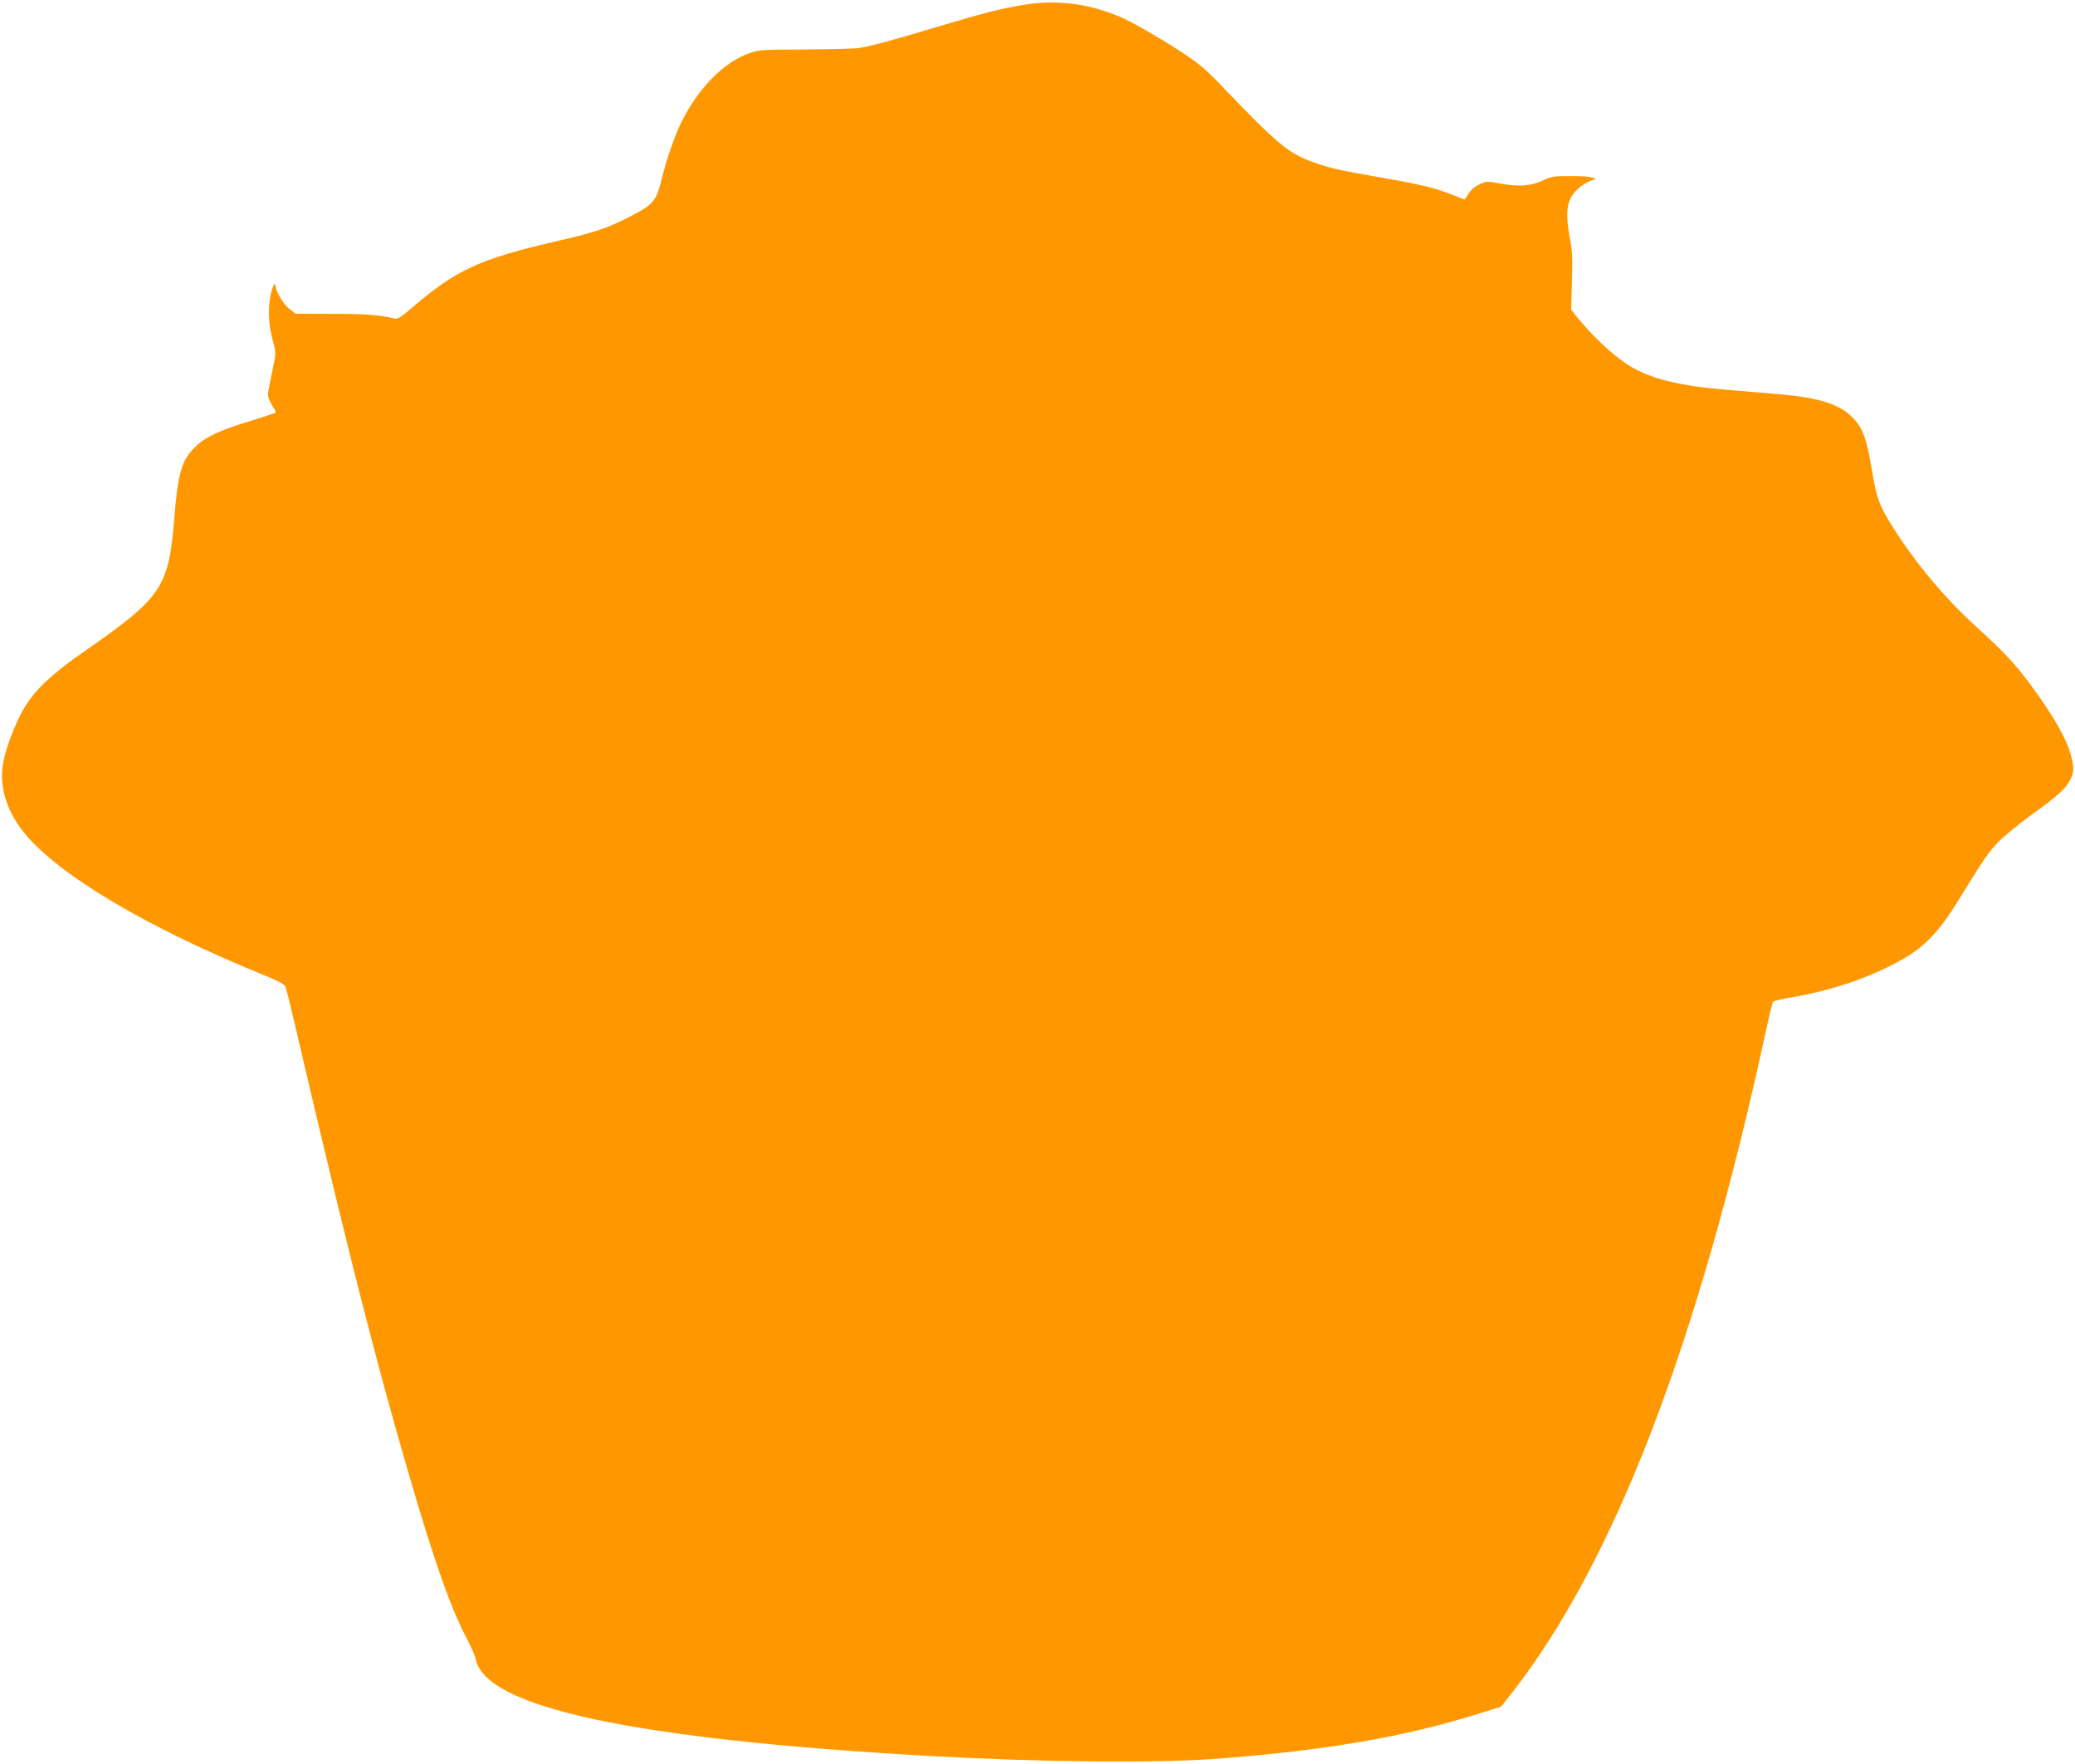 <?xml version="1.0" standalone="no"?>
<!DOCTYPE svg PUBLIC "-//W3C//DTD SVG 20010904//EN"
 "http://www.w3.org/TR/2001/REC-SVG-20010904/DTD/svg10.dtd">
<svg version="1.0" xmlns="http://www.w3.org/2000/svg"
 width="1280pt" height="1088pt" viewBox="0 0 1280 1088"
 preserveAspectRatio="xMidYMid meet">
<g transform="translate(0,1088) scale(0.1,-0.1)"
fill="#ff9800" stroke="none">
<path d="M6320 10851 c-144 -23 -260 -53 -570 -146 -254 -76 -373 -108 -450
-121 -25 -4 -173 -8 -330 -9 -269 -1 -289 -2 -350 -24 -154 -54 -310 -212
-413 -417 -45 -89 -97 -240 -128 -369 -30 -124 -52 -149 -195 -222 -136 -70
-218 -97 -439 -148 -487 -112 -631 -178 -908 -417 -58 -50 -84 -67 -100 -63
-109 24 -178 29 -383 29 l-230 1 -37 28 c-37 28 -87 111 -87 144 0 29 -17 1
-29 -49 -19 -81 -15 -195 10 -281 19 -67 21 -85 12 -130 -47 -229 -45 -213
-29 -249 9 -18 21 -41 28 -50 7 -9 9 -20 6 -23 -4 -4 -73 -27 -155 -52 -181
-54 -277 -99 -336 -157 -87 -84 -109 -159 -132 -445 -34 -420 -77 -485 -530
-801 -250 -174 -346 -268 -418 -407 -56 -109 -103 -247 -112 -329 -15 -132 33
-276 132 -398 212 -263 764 -590 1497 -887 72 -29 111 -51 117 -64 5 -11 52
-204 104 -430 282 -1205 454 -1881 655 -2571 159 -546 261 -835 359 -1019 26
-49 51 -106 55 -126 55 -300 973 -496 2791 -599 696 -39 1411 -46 1790 -17
665 51 1149 134 1612 279 l132 41 64 81 c633 807 1150 2152 1568 4076 22 102
43 188 47 192 4 4 59 17 122 28 256 44 500 130 691 242 127 75 217 171 326
349 161 262 189 303 253 369 36 36 128 111 205 167 159 114 207 158 235 213
24 46 25 76 6 148 -30 110 -106 243 -254 444 -91 123 -162 199 -338 359 -187
170 -367 385 -508 608 -83 132 -100 176 -130 358 -29 176 -53 246 -106 305
-81 92 -208 135 -470 157 -74 6 -218 18 -320 27 -285 23 -468 68 -593 145
-104 63 -233 184 -339 316 l-26 34 5 172 c4 139 2 189 -12 262 -24 127 -23
200 3 252 24 45 68 84 122 107 l35 14 -30 9 c-16 4 -77 8 -135 7 -94 0 -111
-3 -165 -28 -71 -34 -148 -39 -268 -17 -74 14 -79 14 -122 -7 -28 -13 -54 -36
-66 -57 -12 -19 -23 -35 -25 -35 -2 0 -37 13 -78 30 -103 41 -200 64 -437 105
-260 45 -321 59 -419 95 -152 55 -219 110 -560 466 -104 109 -146 144 -255
215 -121 79 -290 177 -360 208 -198 88 -399 115 -605 82z"/>
</g>
</svg>
